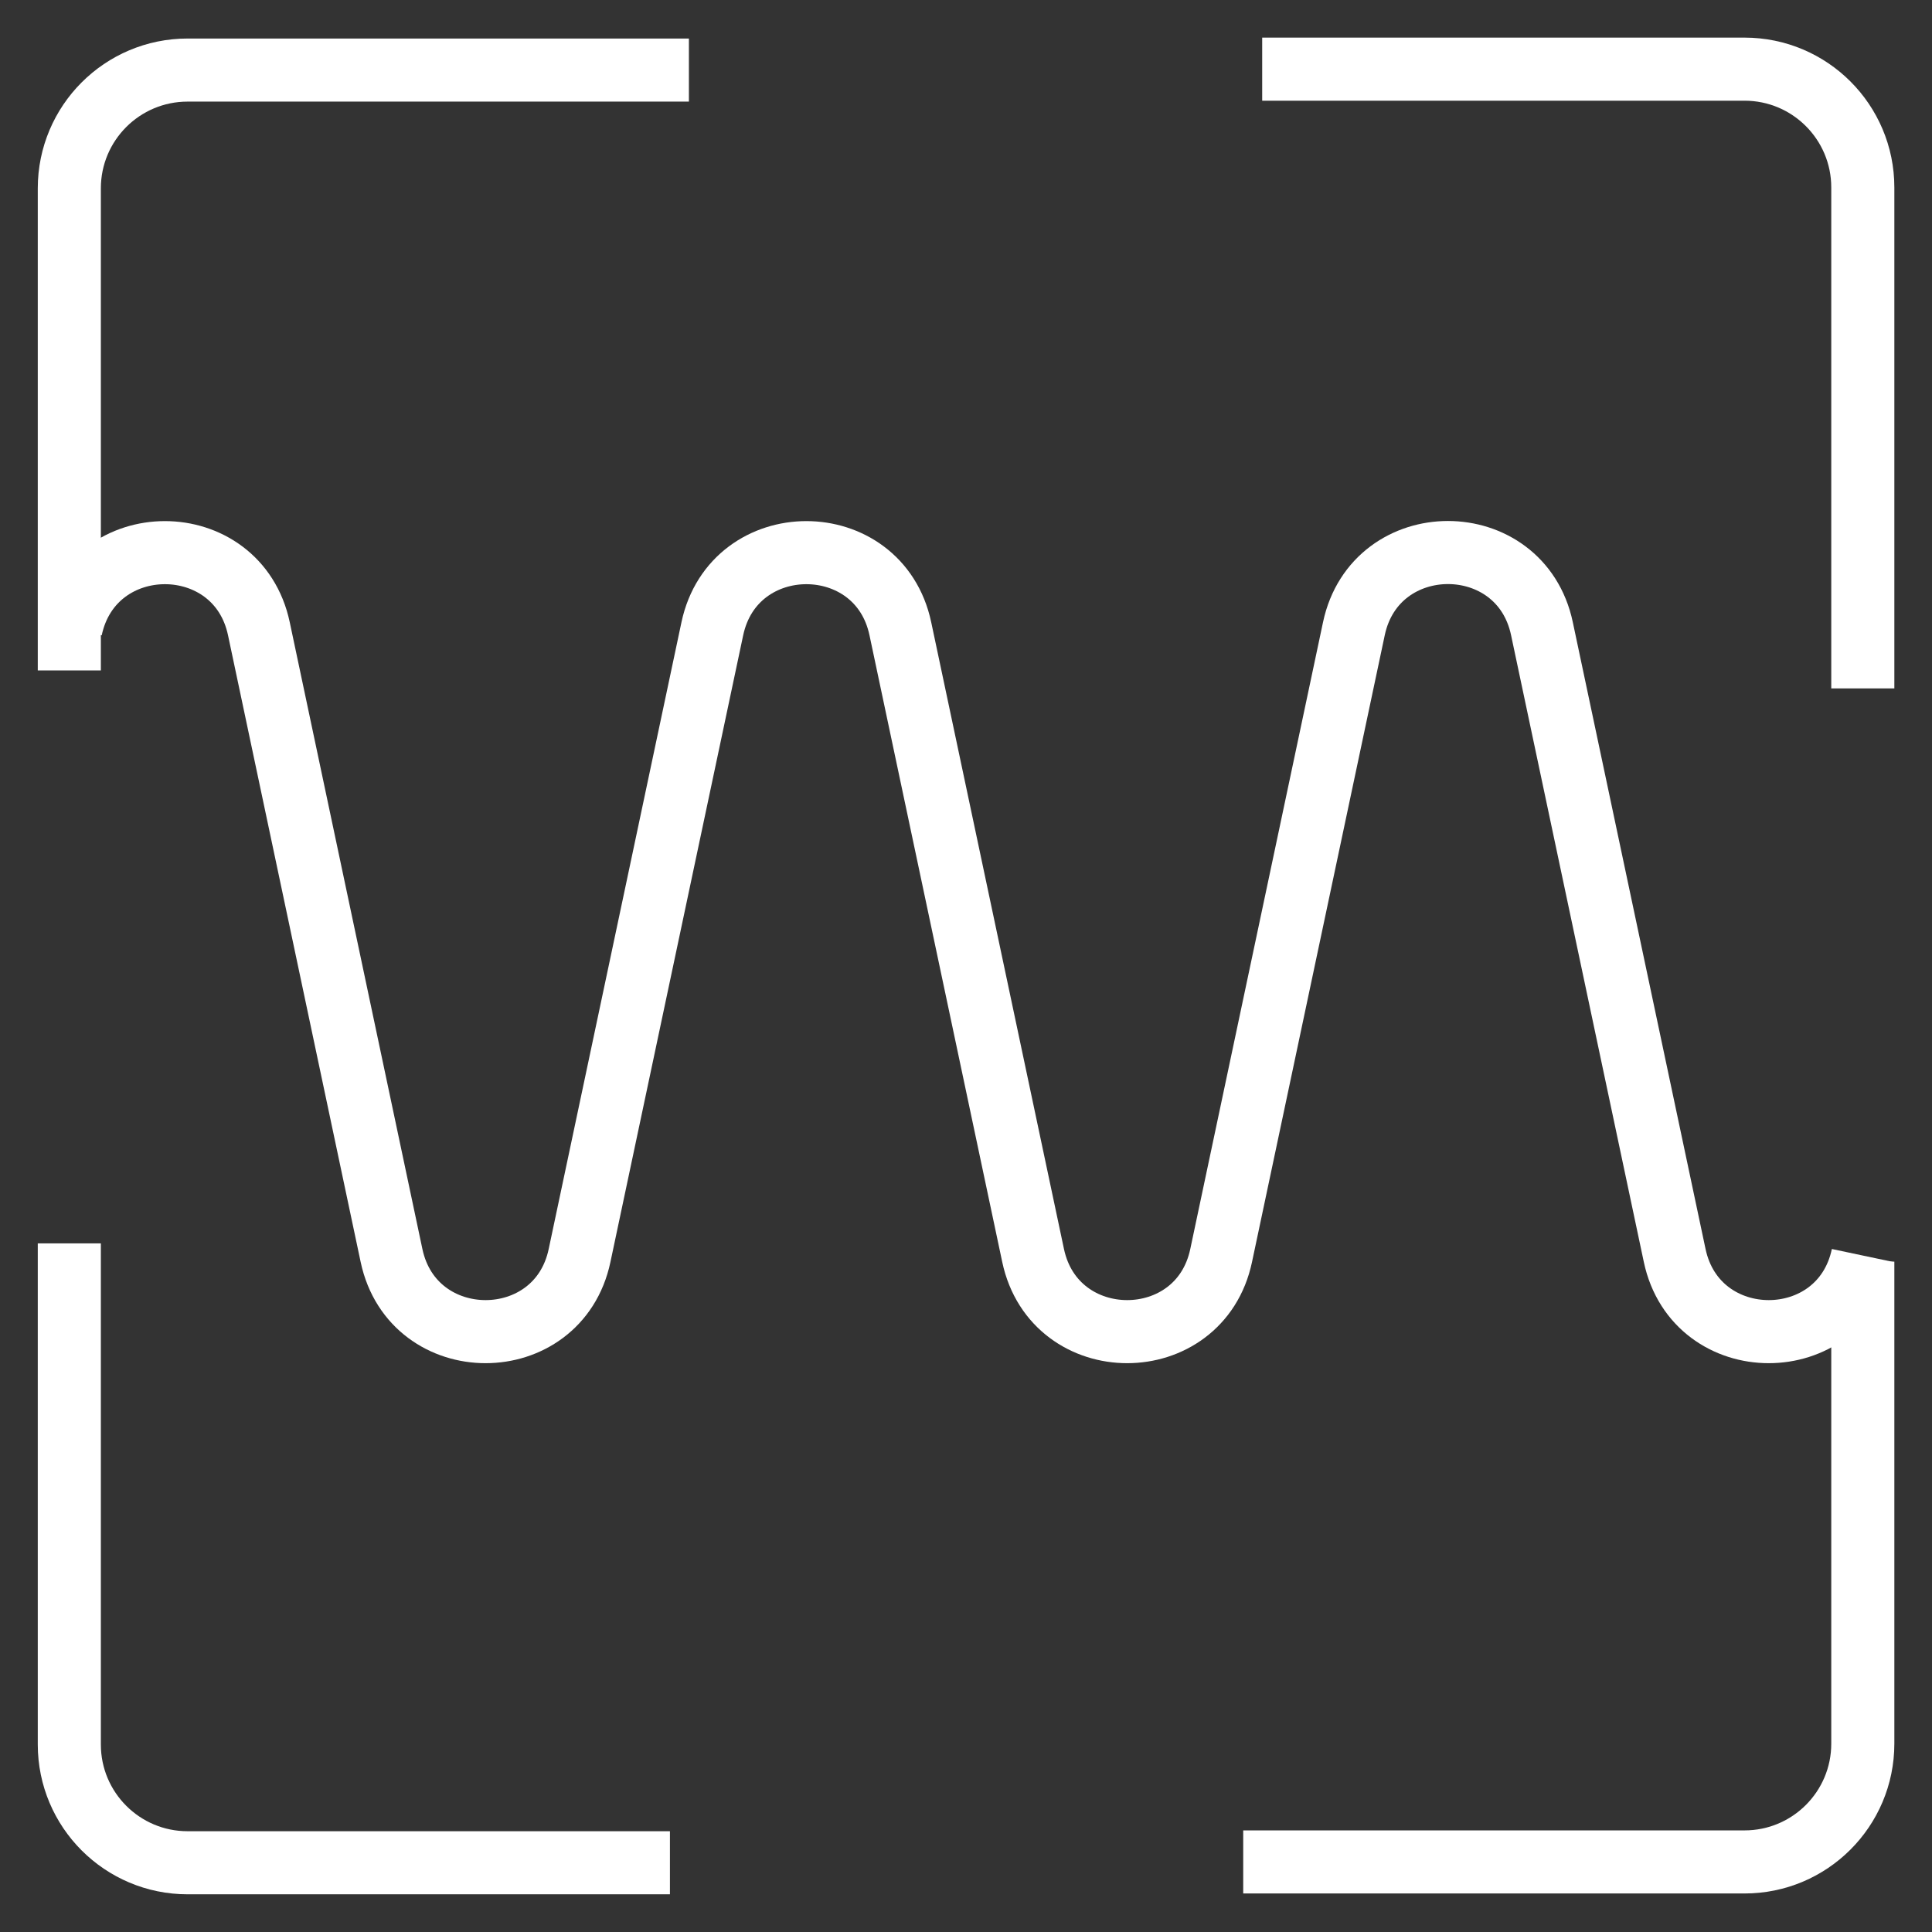 <svg width="49" height="49" viewBox="0 0 49 49" fill="none" xmlns="http://www.w3.org/2000/svg">
<rect x="0" y="0" width="49" height="49" fill="#333333" stroke="none"/>
<g clip-path="url(#clip0_5414_5222)">
<path d="M1.758 17.003V4.777C1.758 3.12 3.101 1.777 4.758 1.777H17.472" stroke="white" stroke-width="1.6" stroke-miterlimit="10"/>
<path d="M32.012 1.754H44.245C45.902 1.754 47.245 3.097 47.245 4.754V17.46" stroke="white" stroke-width="1.6" stroke-miterlimit="10"/>
<path d="M47.245 31.998V44.223C47.245 45.88 45.902 47.223 44.245 47.223H31.531" stroke="white" stroke-width="1.6" stroke-miterlimit="10"/>
<path d="M16.991 47.244H4.758C3.101 47.244 1.758 45.901 1.758 44.244V31.535" stroke="white" stroke-width="1.6" stroke-miterlimit="10"/>
<path d="M47.243 31.843C46.699 34.417 43.021 34.417 42.474 31.843L39.107 15.944C38.563 13.37 34.885 13.37 34.338 15.944L30.971 31.843C30.427 34.417 26.749 34.417 26.202 31.843L22.835 15.947C22.291 13.373 18.613 13.373 18.066 15.947L14.699 31.843C14.155 34.417 10.477 34.417 9.93 31.843L6.566 15.947C6.022 13.373 2.344 13.373 1.797 15.947" stroke="white" stroke-width="1.6" stroke-miterlimit="10"/>
</g>
<defs>
<clipPath id="clip0_5414_5222">
<rect width="49" height="49" fill="white"/>
</clipPath>
</defs>
</svg>

